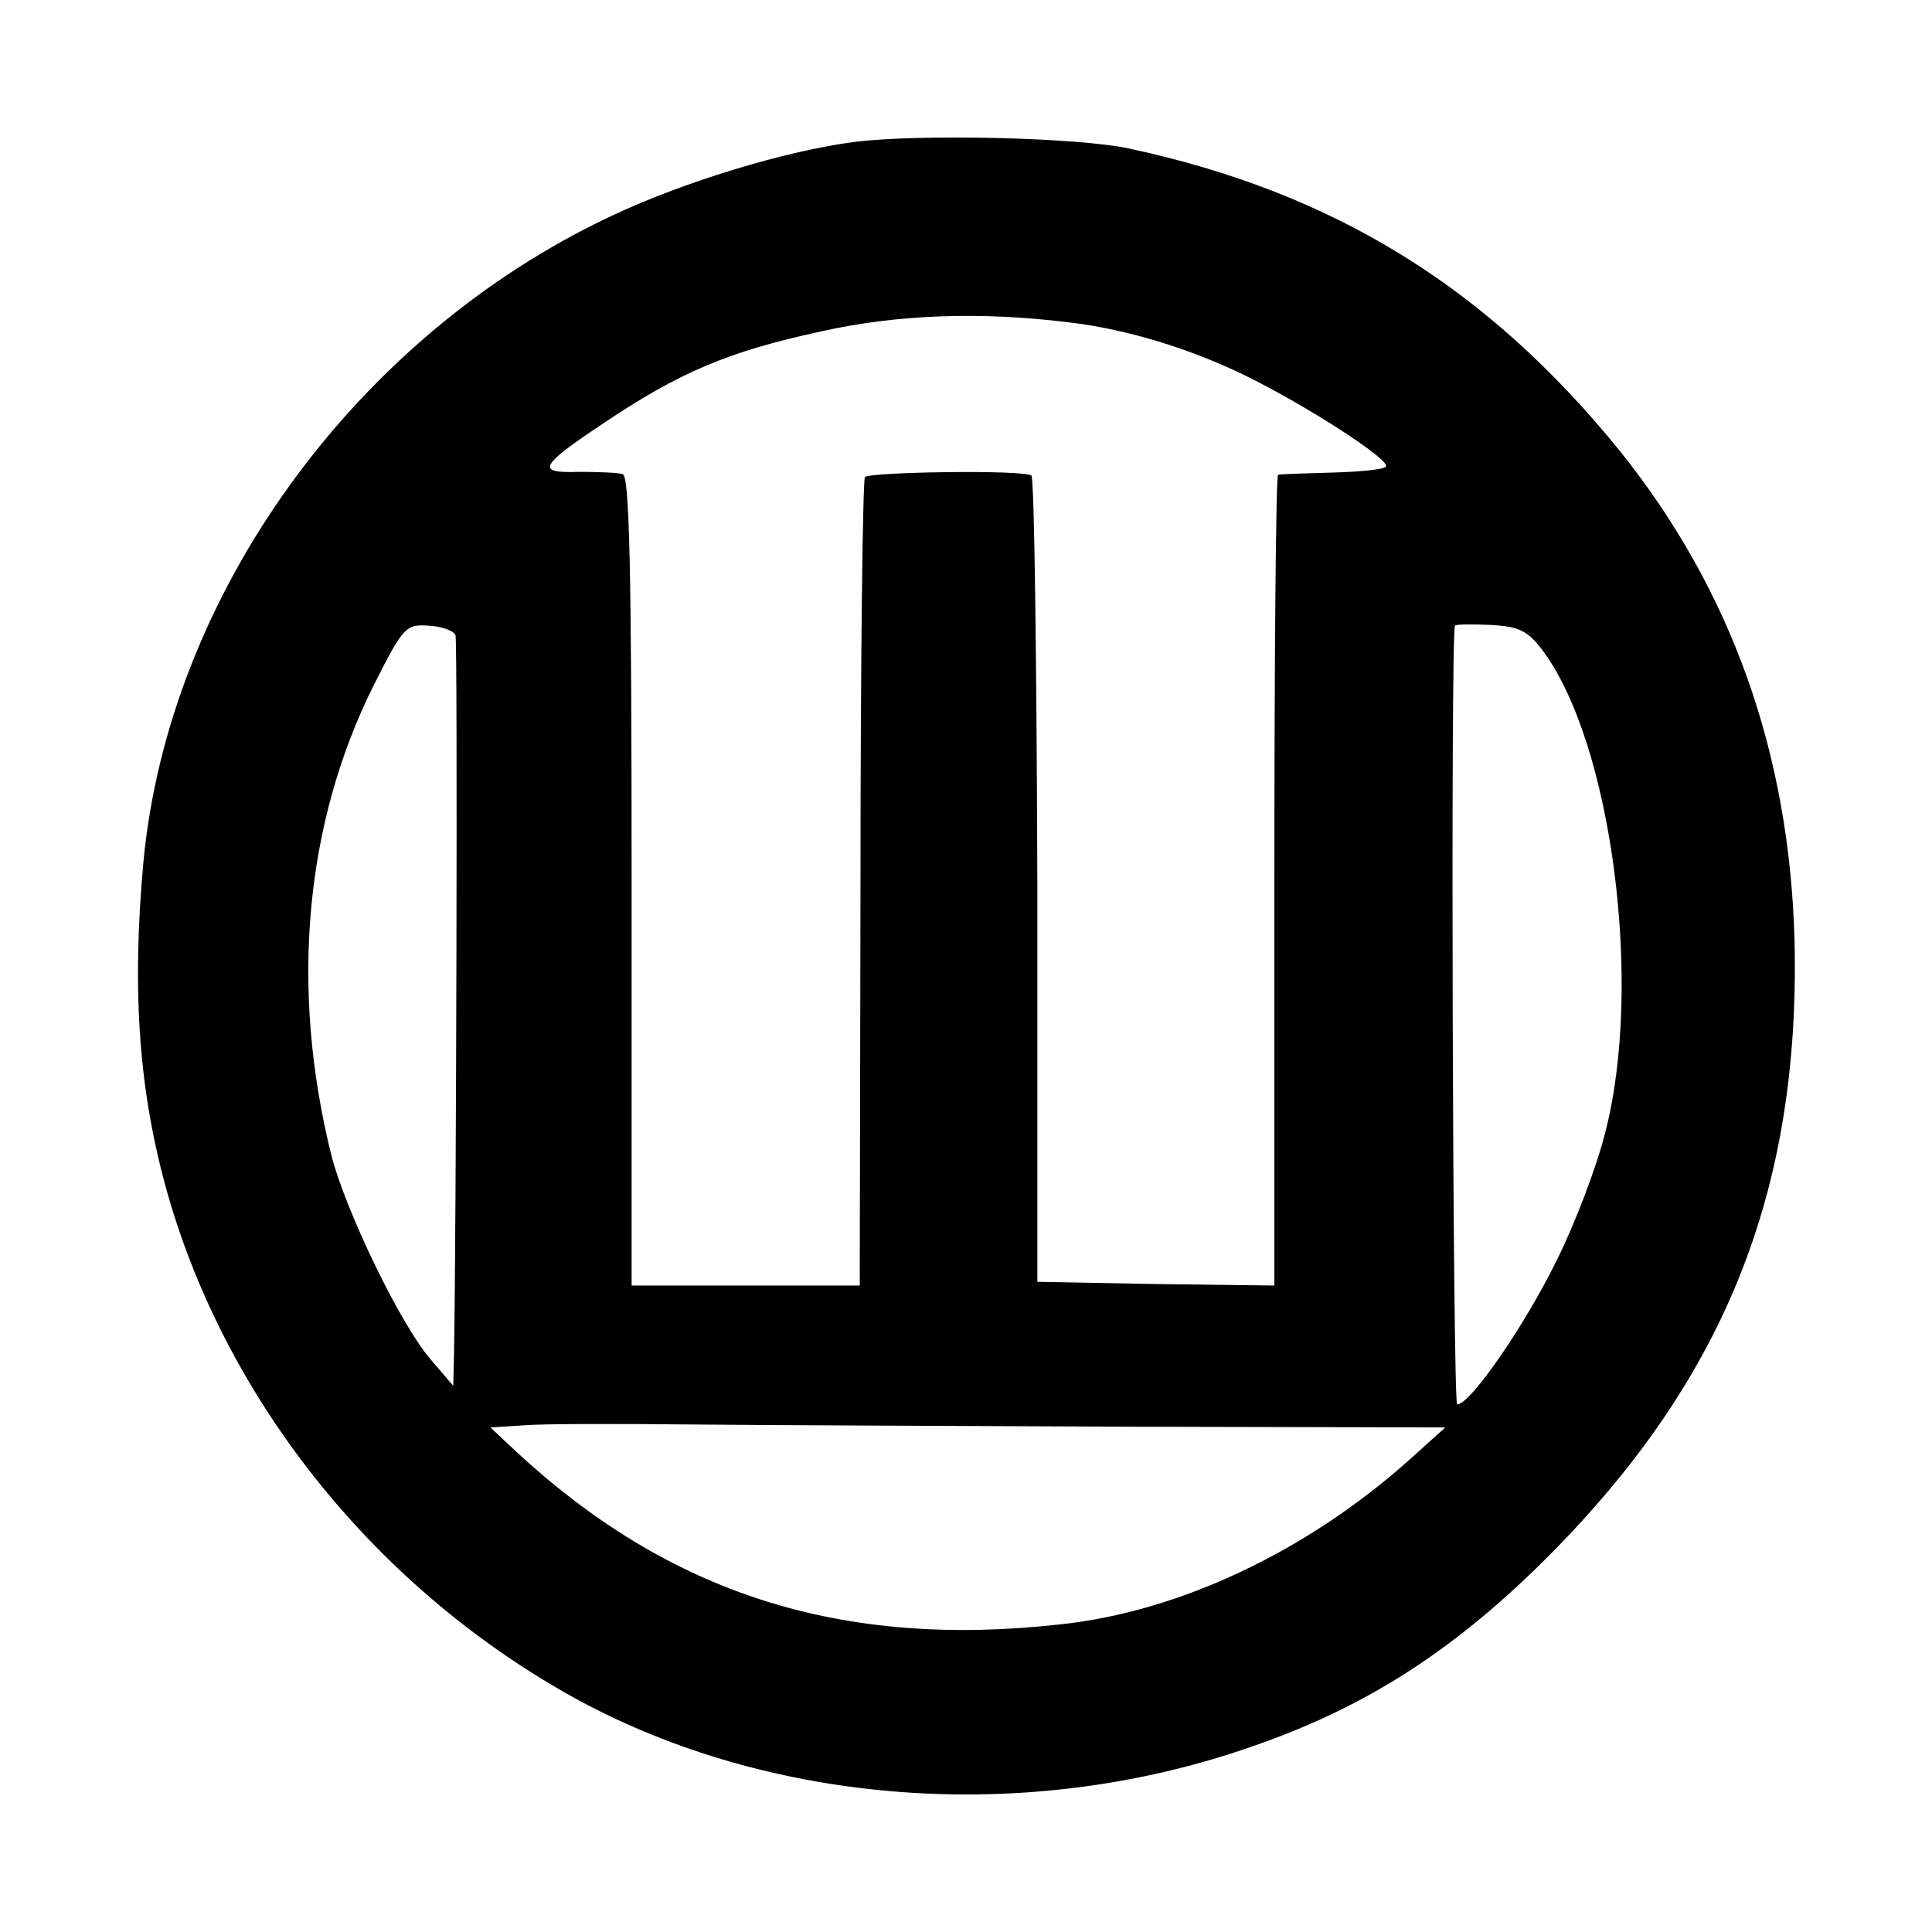 <?xml version="1.0" standalone="no"?>
<!DOCTYPE svg PUBLIC "-//W3C//DTD SVG 20010904//EN"
 "http://www.w3.org/TR/2001/REC-SVG-20010904/DTD/svg10.dtd">
<svg version="1.0" xmlns="http://www.w3.org/2000/svg"
 width="260pt" height="260pt" viewBox="0 0 260 260"
 preserveAspectRatio="xMidYMid meet">
<g transform="translate(0,260) scale(0.1,-0.1)"
fill="#000000" stroke="none">
<path d="M1150 2409 c-93 -12 -231 -54 -328 -100 -344 -162 -595 -509 -629
-869 -16 -176 -6 -311 33 -448 81 -282 283 -531 547 -677 264 -145 609 -171
910 -66 152 52 269 127 391 247 245 242 349 498 341 839 -7 252 -85 471 -235
658 -178 220 -385 348 -660 407 -68 15 -283 20 -370 9z m290 -243 c76 -9 161
-35 235 -71 84 -41 198 -115 190 -123 -3 -4 -36 -7 -73 -8 -37 -1 -69 -2 -72
-3 -3 0 -5 -246 -5 -546 l0 -545 -160 2 -159 3 0 540 c-1 297 -4 542 -8 545
-10 8 -216 5 -224 -2 -3 -4 -6 -250 -6 -547 l-1 -541 -153 0 -154 0 0 544 c0
426 -3 545 -12 548 -7 2 -34 3 -60 3 -57 -2 -52 8 32 64 104 70 170 98 295
125 103 23 215 27 335 12z m-827 -421 c3 -8 1 -808 -2 -965 l-1 -45 -30 35
c-41 47 -115 201 -134 275 -56 225 -36 447 57 633 40 79 43 82 74 80 18 -1 34
-7 36 -13z m1462 -19 c94 -124 137 -452 85 -651 -11 -44 -40 -121 -65 -171
-42 -86 -116 -194 -134 -194 -6 0 -9 1036 -3 1048 1 2 23 2 48 1 38 -2 50 -8
69 -33z m-550 -1046 l420 -1 -50 -45 c-137 -122 -308 -203 -468 -220 -295 -33
-527 41 -735 235 l-32 30 47 3 c27 2 127 2 223 1 96 -1 364 -2 595 -3z"/>
</g>
</svg>
